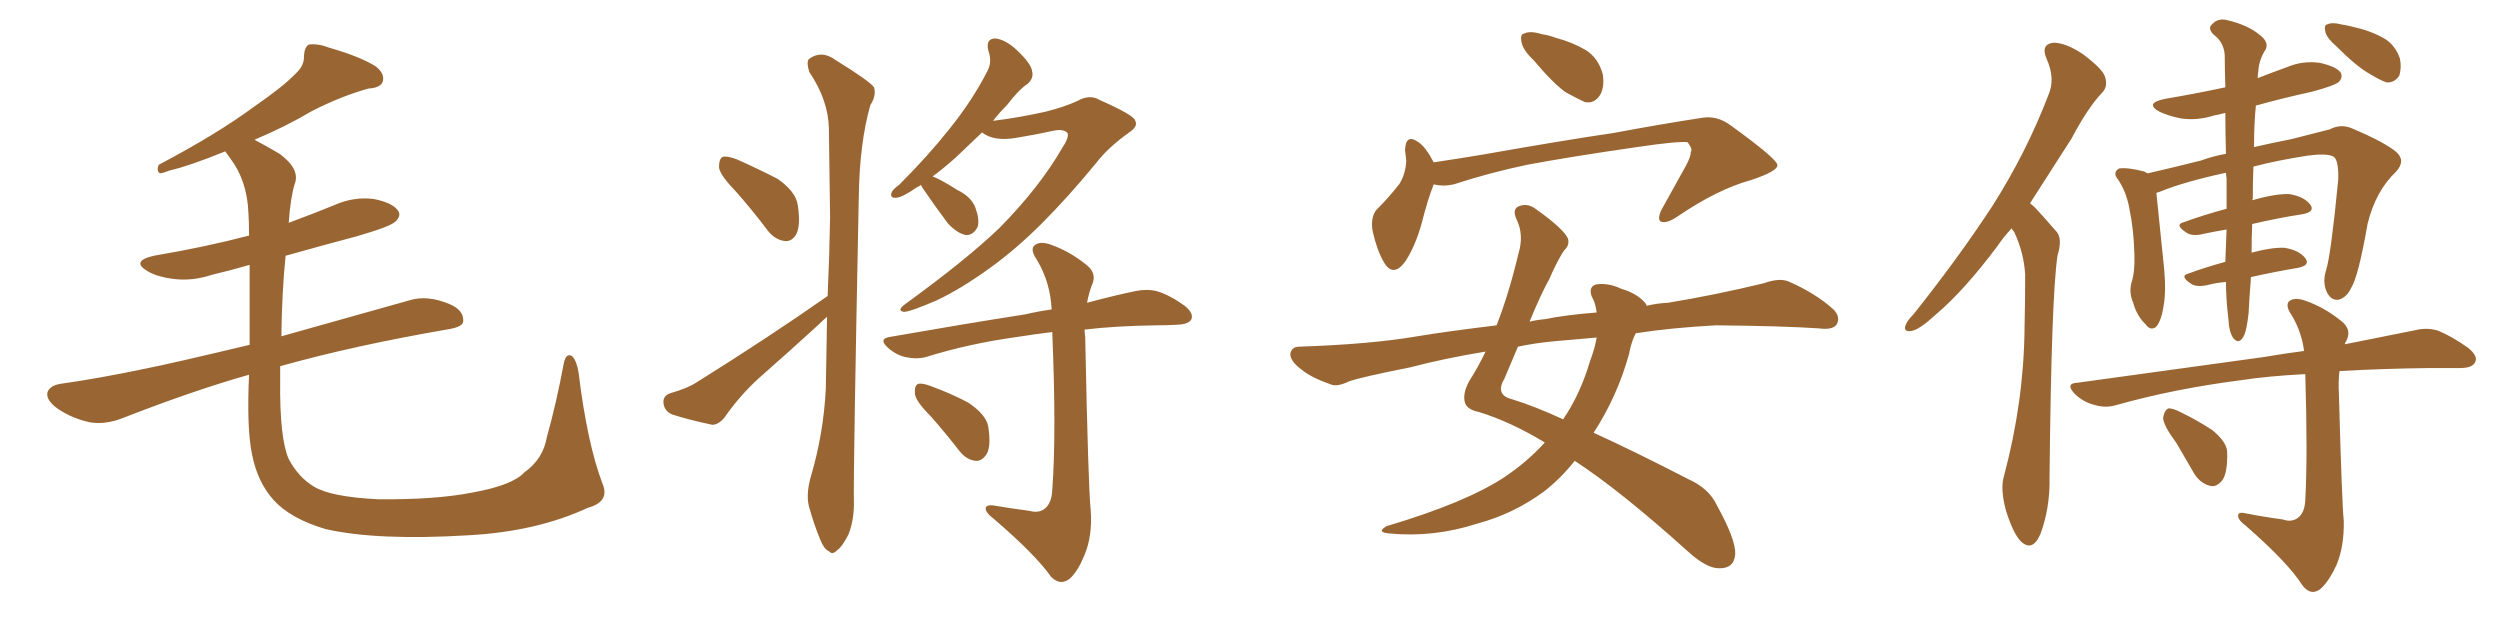 <svg xmlns="http://www.w3.org/2000/svg" xmlns:xlink="http://www.w3.org/1999/xlink" width="600" height="150"><path fill="#996633" padding="10" d="M144.58 116.02L144.58 116.02L144.58 116.02Q146.48 120.41 141.06 121.88L141.06 121.88Q128.76 127.59 112.35 128.47L112.35 128.47Q90.67 129.79 78.22 127.00L78.22 127.00Q69.73 124.51 65.63 119.97L65.63 119.97Q61.82 115.72 60.50 109.13L60.50 109.13Q59.18 102.83 59.77 89.94L59.77 89.94Q46.73 93.60 29.44 100.34L29.44 100.34Q25.34 101.95 21.68 101.37L21.68 101.37Q17.43 100.49 13.92 98.14L13.92 98.14Q10.84 95.95 11.43 94.04L11.43 94.04Q12.01 92.58 14.36 92.14L14.36 92.14Q23.73 90.82 34.86 88.48L34.86 88.48Q40.87 87.30 59.91 82.76L59.91 82.76Q59.91 71.19 59.91 63.57L59.91 63.57Q55.37 64.89 50.98 65.92L50.98 65.92Q46.14 67.53 41.60 66.94L41.60 66.94Q37.94 66.50 35.60 65.19L35.60 65.19Q31.20 62.70 36.91 61.38L36.91 61.38Q49.07 59.33 59.77 56.54L59.77 56.54Q59.77 53.03 59.62 51.12L59.62 51.12Q59.33 43.36 55.22 37.94L55.22 37.94Q54.49 36.91 54.05 36.33L54.05 36.33Q45.41 39.84 40.87 40.87L40.87 40.87Q38.96 41.60 38.38 41.60L38.38 41.60Q37.50 41.02 38.09 39.55L38.09 39.55Q52.00 32.23 60.94 25.63L60.94 25.63Q67.97 20.80 71.04 17.58L71.04 17.58Q73.10 15.67 72.95 13.33L72.95 13.33Q73.10 11.28 74.12 10.69L74.12 10.69Q76.32 10.40 78.96 11.43L78.96 11.43Q86.57 13.62 90.23 15.97L90.23 15.97Q92.43 17.72 91.85 19.63L91.85 19.63Q91.26 21.09 88.48 21.24L88.48 21.24Q82.03 23.00 74.85 26.66L74.85 26.66Q68.70 30.32 61.08 33.54L61.08 33.54Q63.87 35.01 67.09 36.91L67.09 36.91Q72.07 40.58 70.75 44.09L70.75 44.09Q69.73 47.31 69.29 53.47L69.29 53.47Q74.85 51.42 80.27 49.22L80.27 49.22Q84.81 47.17 89.65 47.75L89.65 47.75Q94.19 48.63 95.51 50.54L95.51 50.54Q96.39 51.71 94.92 53.17L94.92 53.17Q93.75 54.35 85.69 56.69L85.69 56.69Q76.90 59.03 68.55 61.38L68.55 61.38Q67.68 69.58 67.53 80.71L67.53 80.71Q80.57 77.05 98.29 72.07L98.29 72.07Q102.54 70.75 107.81 72.95L107.81 72.95Q111.33 74.41 111.18 77.05L111.18 77.05Q111.18 78.37 107.96 78.96L107.96 78.96Q84.96 82.91 67.24 87.89L67.24 87.89Q67.24 89.50 67.24 91.26L67.24 91.26Q67.09 105.18 69.29 110.16L69.29 110.16Q71.63 114.55 75.29 116.75L75.29 116.75Q79.25 119.24 90.67 119.82L90.67 119.82Q104.44 119.97 113.38 118.21L113.38 118.21Q123.05 116.46 125.83 113.38L125.83 113.38Q130.37 110.16 131.25 104.88L131.25 104.88Q133.45 97.12 135.35 87.01L135.35 87.01Q135.94 84.52 137.40 85.55L137.40 85.55Q138.43 86.72 138.87 89.50L138.87 89.50Q140.92 106.35 144.58 116.02ZM176.37 45.70L176.37 45.70Q172.71 41.89 172.56 40.14L172.56 40.14Q172.56 38.09 173.44 37.65L173.44 37.65Q174.46 37.35 176.81 38.23L176.81 38.23Q182.08 40.58 186.62 42.92L186.62 42.92Q191.02 46.00 191.46 49.22L191.46 49.22Q192.19 53.91 191.16 56.10L191.16 56.10Q190.14 58.01 188.38 57.86L188.38 57.86Q186.04 57.57 184.28 55.37L184.28 55.37Q180.32 50.10 176.37 45.70ZM198.63 71.04L198.63 71.04Q199.07 61.38 199.22 52.15L199.22 52.15Q199.07 40.87 198.93 30.76L198.93 30.76Q198.78 24.02 194.24 17.29L194.24 17.29Q193.51 15.09 194.09 14.21L194.09 14.21Q197.17 11.87 200.68 14.50L200.68 14.50Q208.74 19.48 209.77 20.95L209.77 20.95Q210.35 23.00 208.89 25.20L208.89 25.20Q206.25 34.42 206.10 47.75L206.10 47.75Q204.79 112.94 204.93 119.97L204.93 119.97Q205.08 124.66 203.61 128.32L203.61 128.32Q202.00 131.40 200.98 131.98L200.98 131.98Q199.80 133.30 198.93 132.28L198.93 132.28Q197.75 131.84 196.73 129.20L196.73 129.20Q195.26 125.54 194.38 122.31L194.38 122.31Q193.21 119.09 194.68 114.11L194.68 114.11Q197.61 104.15 198.19 93.46L198.19 93.46Q198.34 84.52 198.49 76.03L198.49 76.03Q197.46 76.90 196.44 77.93L196.44 77.93Q189.40 84.38 182.23 90.67L182.23 90.67Q177.54 94.92 173.88 100.20L173.88 100.20Q172.41 101.95 170.95 101.95L170.95 101.95Q165.38 100.78 161.28 99.46L161.28 99.46Q159.38 98.58 159.23 96.68L159.23 96.68Q159.08 94.92 160.99 94.34L160.99 94.34Q165.09 93.16 167.29 91.70L167.29 91.70Q184.86 80.71 198.63 71.04ZM235.69 31.79L235.69 31.79Q232.32 35.01 229.54 37.65L229.54 37.65Q226.46 40.43 223.83 42.33L223.83 42.33Q226.03 43.21 229.69 45.56L229.69 45.56Q233.06 47.17 234.08 49.80L234.08 49.80Q235.11 52.59 234.67 54.35L234.67 54.35Q233.64 56.54 231.74 56.40L231.74 56.40Q229.69 55.96 227.49 53.61L227.49 53.61Q224.41 49.51 221.63 45.41L221.63 45.41Q221.19 44.82 221.04 44.38L221.04 44.38Q220.46 44.82 220.02 44.97L220.02 44.97Q216.65 47.31 215.19 47.46L215.19 47.46Q213.43 47.61 214.01 46.14L214.01 46.14Q214.31 45.41 215.77 44.38L215.77 44.38Q222.80 37.35 227.78 31.05L227.78 31.05Q233.35 24.17 237.01 16.99L237.01 16.99Q238.18 14.79 237.16 12.01L237.16 12.01Q236.57 9.23 238.92 9.23L238.92 9.23Q241.41 9.52 244.19 12.16L244.19 12.16Q247.56 15.38 247.71 17.14L247.71 17.14Q248.14 18.75 246.68 20.07L246.68 20.07Q244.48 21.53 241.70 25.20L241.70 25.20Q239.79 27.10 238.33 29.00L238.33 29.00Q244.34 28.27 250.93 26.81L250.93 26.81Q255.62 25.63 258.69 24.17L258.69 24.17Q261.62 22.56 263.96 24.02L263.96 24.02Q272.31 27.69 272.46 29.00L272.46 29.00Q273.19 30.32 271.00 31.79L271.00 31.79Q265.87 35.45 263.09 39.11L263.09 39.11Q256.35 47.31 250.05 53.61L250.05 53.61Q243.90 59.77 237.60 64.31L237.60 64.31Q230.71 69.29 224.85 72.07L224.85 72.07Q218.41 74.85 216.94 74.85L216.94 74.85Q215.19 74.56 217.09 73.10L217.09 73.10Q232.03 62.26 239.94 54.64L239.94 54.64Q249.46 44.97 254.88 35.60L254.88 35.60Q256.64 32.96 256.20 31.93L256.20 31.93Q255.32 30.91 252.98 31.35L252.98 31.35Q249.02 32.23 243.75 33.11L243.75 33.11Q238.48 33.98 235.69 31.79ZM247.12 122.61L247.12 122.61Q249.17 123.19 250.63 122.17L250.63 122.17Q252.39 120.85 252.54 117.63L252.54 117.63Q253.56 104.00 252.54 79.69L252.54 79.69Q247.85 80.27 244.19 80.86L244.19 80.86Q232.47 82.47 222.22 85.69L222.22 85.69Q220.02 86.28 217.24 85.69L217.24 85.69Q214.89 85.11 212.99 83.35L212.99 83.35Q210.79 81.30 213.57 80.86L213.57 80.86Q231.15 77.78 246.09 75.44L246.09 75.44Q249.17 74.71 252.39 74.27L252.39 74.27Q252.10 67.82 248.88 62.40L248.88 62.40Q247.27 60.06 248.14 59.03L248.14 59.03Q249.46 57.71 252.25 58.74L252.25 58.74Q256.79 60.35 260.74 63.57L260.74 63.57Q263.38 65.63 262.06 68.41L262.06 68.41Q261.33 70.31 260.89 72.66L260.89 72.66Q267.48 70.90 272.46 69.87L272.46 69.87Q275.24 69.29 277.59 69.87L277.59 69.87Q280.66 70.75 284.33 73.39L284.33 73.39Q286.52 75.15 285.94 76.61L285.94 76.61Q285.35 77.78 282.71 77.93L282.71 77.93Q280.08 78.08 277.29 78.08L277.29 78.08Q267.77 78.22 260.30 79.10L260.30 79.10Q260.30 79.83 260.45 80.86L260.45 80.86Q261.18 117.04 261.77 122.46L261.77 122.46Q262.21 128.61 260.30 133.15L260.30 133.15Q258.84 136.82 256.93 138.72L256.93 138.72Q254.59 140.77 252.25 138.43L252.25 138.43Q248.58 133.15 238.33 124.37L238.33 124.37Q236.72 123.19 236.57 122.17L236.57 122.17Q236.43 121.14 238.33 121.29L238.33 121.29Q242.58 122.02 247.12 122.61ZM223.24 99.76L223.24 99.76L223.24 99.76Q219.73 96.24 219.58 94.48L219.58 94.48Q219.43 92.58 220.31 92.14L220.31 92.14Q221.34 91.85 223.54 92.72L223.54 92.72Q228.37 94.48 232.47 96.68L232.47 96.68Q236.57 99.46 237.16 102.25L237.16 102.25Q237.89 106.93 236.87 108.84L236.87 108.84Q235.69 110.74 234.23 110.60L234.23 110.60Q232.03 110.45 230.27 108.25L230.27 108.25Q226.76 103.71 223.24 99.76ZM368.12 14.50L368.12 14.50Q365.63 12.16 365.19 10.25L365.19 10.25Q364.75 8.20 365.77 8.06L365.77 8.06Q367.24 7.32 370.02 8.20L370.02 8.20Q371.92 8.50 373.39 9.08L373.39 9.08Q377.34 10.11 380.57 12.01L380.57 12.01Q383.64 13.92 384.67 17.87L384.67 17.87Q385.11 20.80 384.08 22.71L384.08 22.71Q382.62 25.05 380.27 24.46L380.27 24.46Q378.37 23.58 375.73 22.12L375.73 22.12Q372.66 19.92 368.12 14.50ZM344.09 44.24L344.09 44.24Q342.63 47.90 341.16 53.76L341.16 53.76Q339.70 58.89 337.50 62.40L337.50 62.40Q334.42 66.94 332.08 62.84L332.08 62.84Q330.47 60.06 329.44 55.52L329.44 55.52Q328.86 52.29 330.32 50.39L330.32 50.39Q333.54 47.17 335.89 44.09L335.89 44.09Q337.35 41.75 337.50 38.53L337.50 38.53Q337.35 37.06 337.21 36.04L337.21 36.04Q337.35 31.93 340.43 34.13L340.43 34.13Q342.19 35.30 344.09 38.96L344.09 38.96Q349.95 38.09 356.10 37.06L356.10 37.06Q375.15 33.69 387.16 31.93L387.16 31.93Q398.88 29.74 408.54 28.27L408.54 28.27Q412.06 27.69 415.28 30.03L415.28 30.03Q426.42 38.09 426.56 39.55L426.56 39.55Q426.86 41.02 420.26 43.21L420.26 43.21Q412.21 45.41 402.54 52.00L402.54 52.00Q399.90 53.76 398.58 53.17L398.58 53.17Q397.71 52.59 398.73 50.39L398.73 50.39Q401.81 44.82 404.59 39.84L404.59 39.84Q405.91 37.35 405.76 36.47L405.76 36.47Q406.35 35.89 405.03 34.13L405.03 34.13Q402.69 33.84 392.87 35.30L392.87 35.30Q376.61 37.65 366.50 39.55L366.50 39.55Q357.42 41.46 348.93 44.24L348.93 44.24Q346.44 44.82 344.09 44.24ZM370.75 106.20L370.75 106.20Q362.55 101.22 354.93 98.88L354.93 98.88Q352.00 98.29 351.56 96.53L351.56 96.53Q350.98 94.34 352.73 91.26L352.73 91.26Q354.64 88.33 356.54 84.38L356.54 84.38Q346.73 85.99 338.38 88.18L338.38 88.18Q326.51 90.53 323.73 91.55L323.73 91.55Q320.95 92.87 319.48 92.29L319.48 92.29Q314.79 90.67 312.45 88.77L312.45 88.77Q309.67 86.72 309.67 84.96L309.67 84.96Q309.96 83.20 311.87 83.20L311.87 83.20Q329.00 82.62 340.14 80.71L340.14 80.71Q347.17 79.54 359.18 78.08L359.18 78.08Q362.11 70.61 364.45 60.79L364.45 60.79Q365.77 56.40 364.01 52.73L364.01 52.73Q362.70 49.95 364.89 49.37L364.89 49.37Q366.80 48.78 368.70 50.24L368.70 50.24Q375.29 54.93 376.32 57.28L376.32 57.28Q376.76 58.89 375.29 60.21L375.29 60.21Q373.54 62.99 371.78 67.09L371.78 67.09Q369.87 70.46 367.09 77.20L367.09 77.20Q368.85 76.76 370.75 76.61L370.75 76.61Q375.59 75.59 383.20 75L383.20 75Q382.91 72.66 382.03 71.19L382.03 71.19Q381.15 68.85 383.06 68.26L383.06 68.26Q385.99 67.82 389.06 69.29L389.06 69.29Q393.02 70.46 394.92 72.80L394.92 72.80Q395.07 72.95 395.21 73.39L395.21 73.39Q397.56 72.80 400.34 72.66L400.34 72.66Q411.91 70.75 423.34 67.97L423.34 67.97Q427.00 66.65 429.20 67.53L429.20 67.53Q435.64 70.31 440.04 74.27L440.04 74.27Q441.80 76.03 440.77 77.93L440.77 77.93Q439.75 79.25 436.52 78.81L436.52 78.81Q427.73 78.22 411.77 78.08L411.77 78.08Q401.07 78.66 392.58 79.98L392.58 79.98Q391.55 81.88 390.97 84.96L390.97 84.96Q388.18 95.07 382.47 103.86L382.47 103.86Q392.43 108.40 405.18 114.99L405.18 114.99Q410.16 117.19 412.06 121.29L412.06 121.29Q416.60 129.49 416.46 133.01L416.46 133.01Q416.16 136.52 412.50 136.38L412.50 136.38Q409.57 136.38 405.18 132.42L405.18 132.42Q388.92 117.77 377.93 110.60L377.93 110.60Q374.71 114.70 370.61 117.92L370.61 117.92Q363.28 123.34 354.49 125.68L354.49 125.68Q344.09 129.05 333.40 128.03L333.40 128.03Q330.18 127.73 332.81 126.27L332.81 126.27Q352.00 120.56 361.23 114.40L361.23 114.40Q366.65 110.74 370.75 106.20ZM381.59 86.72L381.59 86.72L381.59 86.72Q382.76 83.64 383.20 81.01L383.20 81.01Q378.22 81.45 373.24 81.88L373.24 81.88Q368.41 82.32 364.31 83.20L364.31 83.20Q362.84 86.72 361.08 90.82L361.08 90.82Q358.74 94.78 362.84 95.80L362.84 95.80Q368.12 97.41 375.15 100.63L375.15 100.63Q379.25 94.63 381.59 86.72ZM482.81 54.79L482.81 54.79Q480.76 56.98 479.30 59.18L479.30 59.18Q471.39 69.73 464.65 75.44L464.65 75.44Q460.84 78.96 458.94 79.39L458.94 79.39Q456.74 79.83 457.32 78.08L457.32 78.08Q457.76 76.90 459.23 75.44L459.23 75.44Q470.07 61.82 478.13 49.51L478.13 49.51Q486.33 36.62 491.60 22.85L491.60 22.85Q493.36 18.90 491.16 14.06L491.16 14.06Q489.70 10.69 492.77 10.25L492.77 10.25Q495.85 10.25 499.95 13.04L499.95 13.04Q504.64 16.55 505.22 18.46L505.22 18.46Q505.96 20.80 504.49 22.27L504.49 22.27Q501.12 25.78 497.17 33.25L497.17 33.25Q491.75 41.75 487.21 48.78L487.21 48.78Q487.94 49.37 488.53 49.95L488.53 49.95Q490.58 52.15 493.36 55.37L493.36 55.37Q495.12 56.98 493.80 61.38L493.80 61.38Q492.33 71.04 491.89 114.55L491.89 114.55Q492.04 121.88 489.70 128.17L489.70 128.17Q487.79 132.57 485.01 129.93L485.01 129.93Q483.25 128.17 481.49 122.75L481.49 122.75Q480.03 117.48 480.91 114.40L480.91 114.40Q485.74 96.39 485.89 78.66L485.89 78.66Q486.04 72.51 486.04 65.92L486.04 65.92Q485.74 60.64 483.40 55.66L483.40 55.66Q482.96 55.22 482.81 54.79ZM534.23 67.68L534.23 67.68Q532.03 67.82 529.83 68.41L529.83 68.41Q527.20 68.99 525.88 68.12L525.88 68.12Q522.95 66.21 525.29 65.63L525.29 65.63Q529.25 64.16 534.08 62.84L534.08 62.84Q534.23 59.47 534.38 55.08L534.38 55.08Q531.74 55.52 528.96 56.10L528.96 56.10Q526.17 56.84 524.71 55.81L524.71 55.81Q521.78 53.91 524.12 53.32L524.12 53.32Q528.96 51.56 534.38 50.10L534.38 50.10Q534.38 46.73 534.38 42.77L534.38 42.77Q534.23 42.04 534.23 41.46L534.23 41.46Q524.12 43.65 518.41 46.00L518.41 46.00Q517.97 46.14 517.53 46.29L517.53 46.29Q517.97 50.39 519.43 64.89L519.43 64.89Q519.87 70.02 519.29 73.24L519.29 73.24Q518.70 77.20 517.38 78.52L517.38 78.52Q516.06 79.39 515.04 77.93L515.04 77.93Q512.84 75.88 511.96 72.66L511.96 72.66Q510.94 70.31 511.52 67.97L511.52 67.97Q512.40 65.33 512.26 61.23L512.26 61.23Q512.11 55.08 511.08 50.24L511.08 50.24Q510.35 45.85 508.01 42.63L508.01 42.63Q507.13 41.31 508.59 40.43L508.59 40.43Q510.64 40.14 514.60 41.16L514.60 41.16Q515.04 41.46 515.48 41.60L515.48 41.60Q520.61 40.43 528.22 38.53L528.22 38.53Q531.01 37.50 534.23 36.91L534.23 36.91Q534.08 31.49 534.08 27.10L534.08 27.10Q532.47 27.54 531.45 27.69L531.45 27.69Q527.34 29.00 523.39 28.42L523.39 28.42Q520.46 27.83 518.26 26.81L518.26 26.81Q514.60 24.76 519.58 23.73L519.58 23.73Q527.34 22.41 534.08 20.95L534.08 20.95Q533.94 16.55 533.94 13.33L533.94 13.33Q533.79 10.11 531.15 8.20L531.15 8.20Q529.83 6.74 530.86 5.86L530.86 5.86Q532.32 4.25 534.52 4.83L534.52 4.83Q539.50 6.01 542.29 8.35L542.29 8.35Q544.63 10.11 543.75 11.87L543.75 11.87Q542.14 14.36 541.99 17.14L541.99 17.14Q541.85 17.87 541.85 18.75L541.85 18.75Q545.21 17.43 548.88 16.11L548.88 16.11Q552.69 14.50 556.79 15.09L556.79 15.09Q560.74 15.97 561.77 17.43L561.77 17.43Q562.35 18.60 561.33 19.63L561.33 19.63Q560.45 20.51 555.03 21.97L555.03 21.97Q547.71 23.58 541.41 25.34L541.41 25.34Q540.97 29.59 540.97 35.30L540.97 35.30Q545.36 34.28 549.90 33.40L549.90 33.40Q555.03 32.08 559.13 31.05L559.13 31.05Q561.91 29.59 564.70 30.91L564.70 30.91Q572.31 34.13 575.10 36.47L575.10 36.47Q577.44 38.53 575.10 41.16L575.10 41.16Q570.12 45.85 568.21 53.76L568.21 53.76Q566.02 66.36 564.26 69.14L564.26 69.14Q563.23 71.34 561.33 71.92L561.33 71.92Q559.42 72.22 558.40 70.02L558.40 70.02Q557.37 67.68 558.25 64.89L558.25 64.89Q559.42 61.23 561.18 43.07L561.18 43.07Q561.33 38.09 559.86 37.50L559.86 37.50Q558.25 36.77 553.86 37.35L553.86 37.35Q546.24 38.53 540.82 39.99L540.82 39.99Q540.67 43.65 540.67 47.75L540.67 47.75Q540.53 47.90 540.53 48.05L540.53 48.05Q546.24 46.44 549.46 46.58L549.46 46.58Q552.98 47.17 554.44 49.07L554.44 49.07Q555.76 50.83 552.54 51.42L552.54 51.42Q546.83 52.29 540.53 53.76L540.53 53.76Q540.38 57.42 540.38 60.64L540.38 60.64Q545.21 59.33 548.29 59.47L548.29 59.47Q551.81 60.06 553.27 61.96L553.27 61.96Q554.59 63.72 551.37 64.31L551.37 64.31Q546.09 65.19 540.23 66.50L540.23 66.50Q539.79 72.51 539.65 75.29L539.65 75.29Q539.21 79.10 538.62 80.42L538.62 80.42Q537.45 82.91 535.99 81.15L535.99 81.15Q534.96 79.69 534.81 76.46L534.81 76.46Q534.23 71.78 534.23 67.68ZM547.85 124.66L547.85 124.66Q549.90 125.39 551.37 124.37L551.37 124.37Q553.13 123.19 553.27 119.97L553.27 119.97Q553.86 109.28 553.27 89.79L553.27 89.79Q544.48 90.23 537.74 91.26L537.74 91.26Q521.78 93.31 507.71 97.27L507.71 97.27Q505.22 98.00 502.44 97.12L502.44 97.12Q499.80 96.39 497.90 94.48L497.90 94.48Q495.56 91.99 498.63 91.85L498.63 91.85Q522.95 88.48 543.31 85.69L543.31 85.69Q548.44 84.81 552.98 84.23L552.98 84.23Q552.39 79.69 550.05 75.73L550.05 75.73Q548.44 73.39 549.32 72.36L549.32 72.36Q550.63 71.19 553.42 72.22L553.42 72.22Q557.96 73.83 561.91 77.05L561.91 77.05Q564.55 79.10 563.09 81.88L563.09 81.88Q562.79 82.18 562.79 82.62L562.79 82.62Q572.46 80.71 579.64 79.25L579.64 79.25Q582.57 78.52 585.21 79.39L585.21 79.39Q588.43 80.71 592.38 83.50L592.38 83.50Q594.87 85.55 593.99 87.01L593.99 87.01Q593.26 88.33 590.48 88.33L590.48 88.33Q587.11 88.33 583.15 88.33L583.15 88.33Q571.29 88.48 561.47 89.06L561.47 89.06Q561.18 91.55 561.33 94.34L561.33 94.34Q562.06 120.85 562.50 124.95L562.50 124.95Q562.65 131.10 560.74 135.64L560.74 135.64Q559.13 139.16 557.23 141.06L557.23 141.06Q554.88 143.26 552.69 140.63L552.69 140.63Q549.17 135.06 538.92 126.12L538.92 126.12Q537.30 124.95 537.16 123.93L537.16 123.93Q537.01 122.75 538.92 123.19L538.92 123.19Q543.31 124.07 547.85 124.66ZM522.36 106.35L522.36 106.35Q519.29 102.25 519.14 100.34L519.14 100.34Q519.43 98.44 520.46 98.00L520.46 98.00Q521.63 98.00 523.54 99.02L523.54 99.02Q527.49 100.93 531.01 103.27L531.01 103.27Q534.38 106.05 534.52 108.40L534.52 108.40Q534.67 113.38 533.35 115.28L533.35 115.28Q531.88 117.04 530.42 116.60L530.42 116.60Q528.08 116.02 526.61 113.67L526.61 113.67Q524.27 109.57 522.36 106.35ZM560.74 11.13L560.74 11.13L560.74 11.13Q558.54 9.23 558.11 7.76L558.11 7.76Q557.67 6.01 558.54 5.86L558.54 5.86Q559.72 5.27 561.91 5.86L561.91 5.86Q563.82 6.15 565.28 6.59L565.28 6.59Q569.24 7.47 572.46 9.38L572.46 9.38Q574.95 10.99 575.98 14.06L575.98 14.06Q576.42 16.26 575.83 18.16L575.83 18.16Q574.66 19.92 572.75 19.78L572.75 19.78Q571.14 19.19 568.95 17.87L568.95 17.87Q565.72 16.11 560.74 11.13Z"/></svg>
